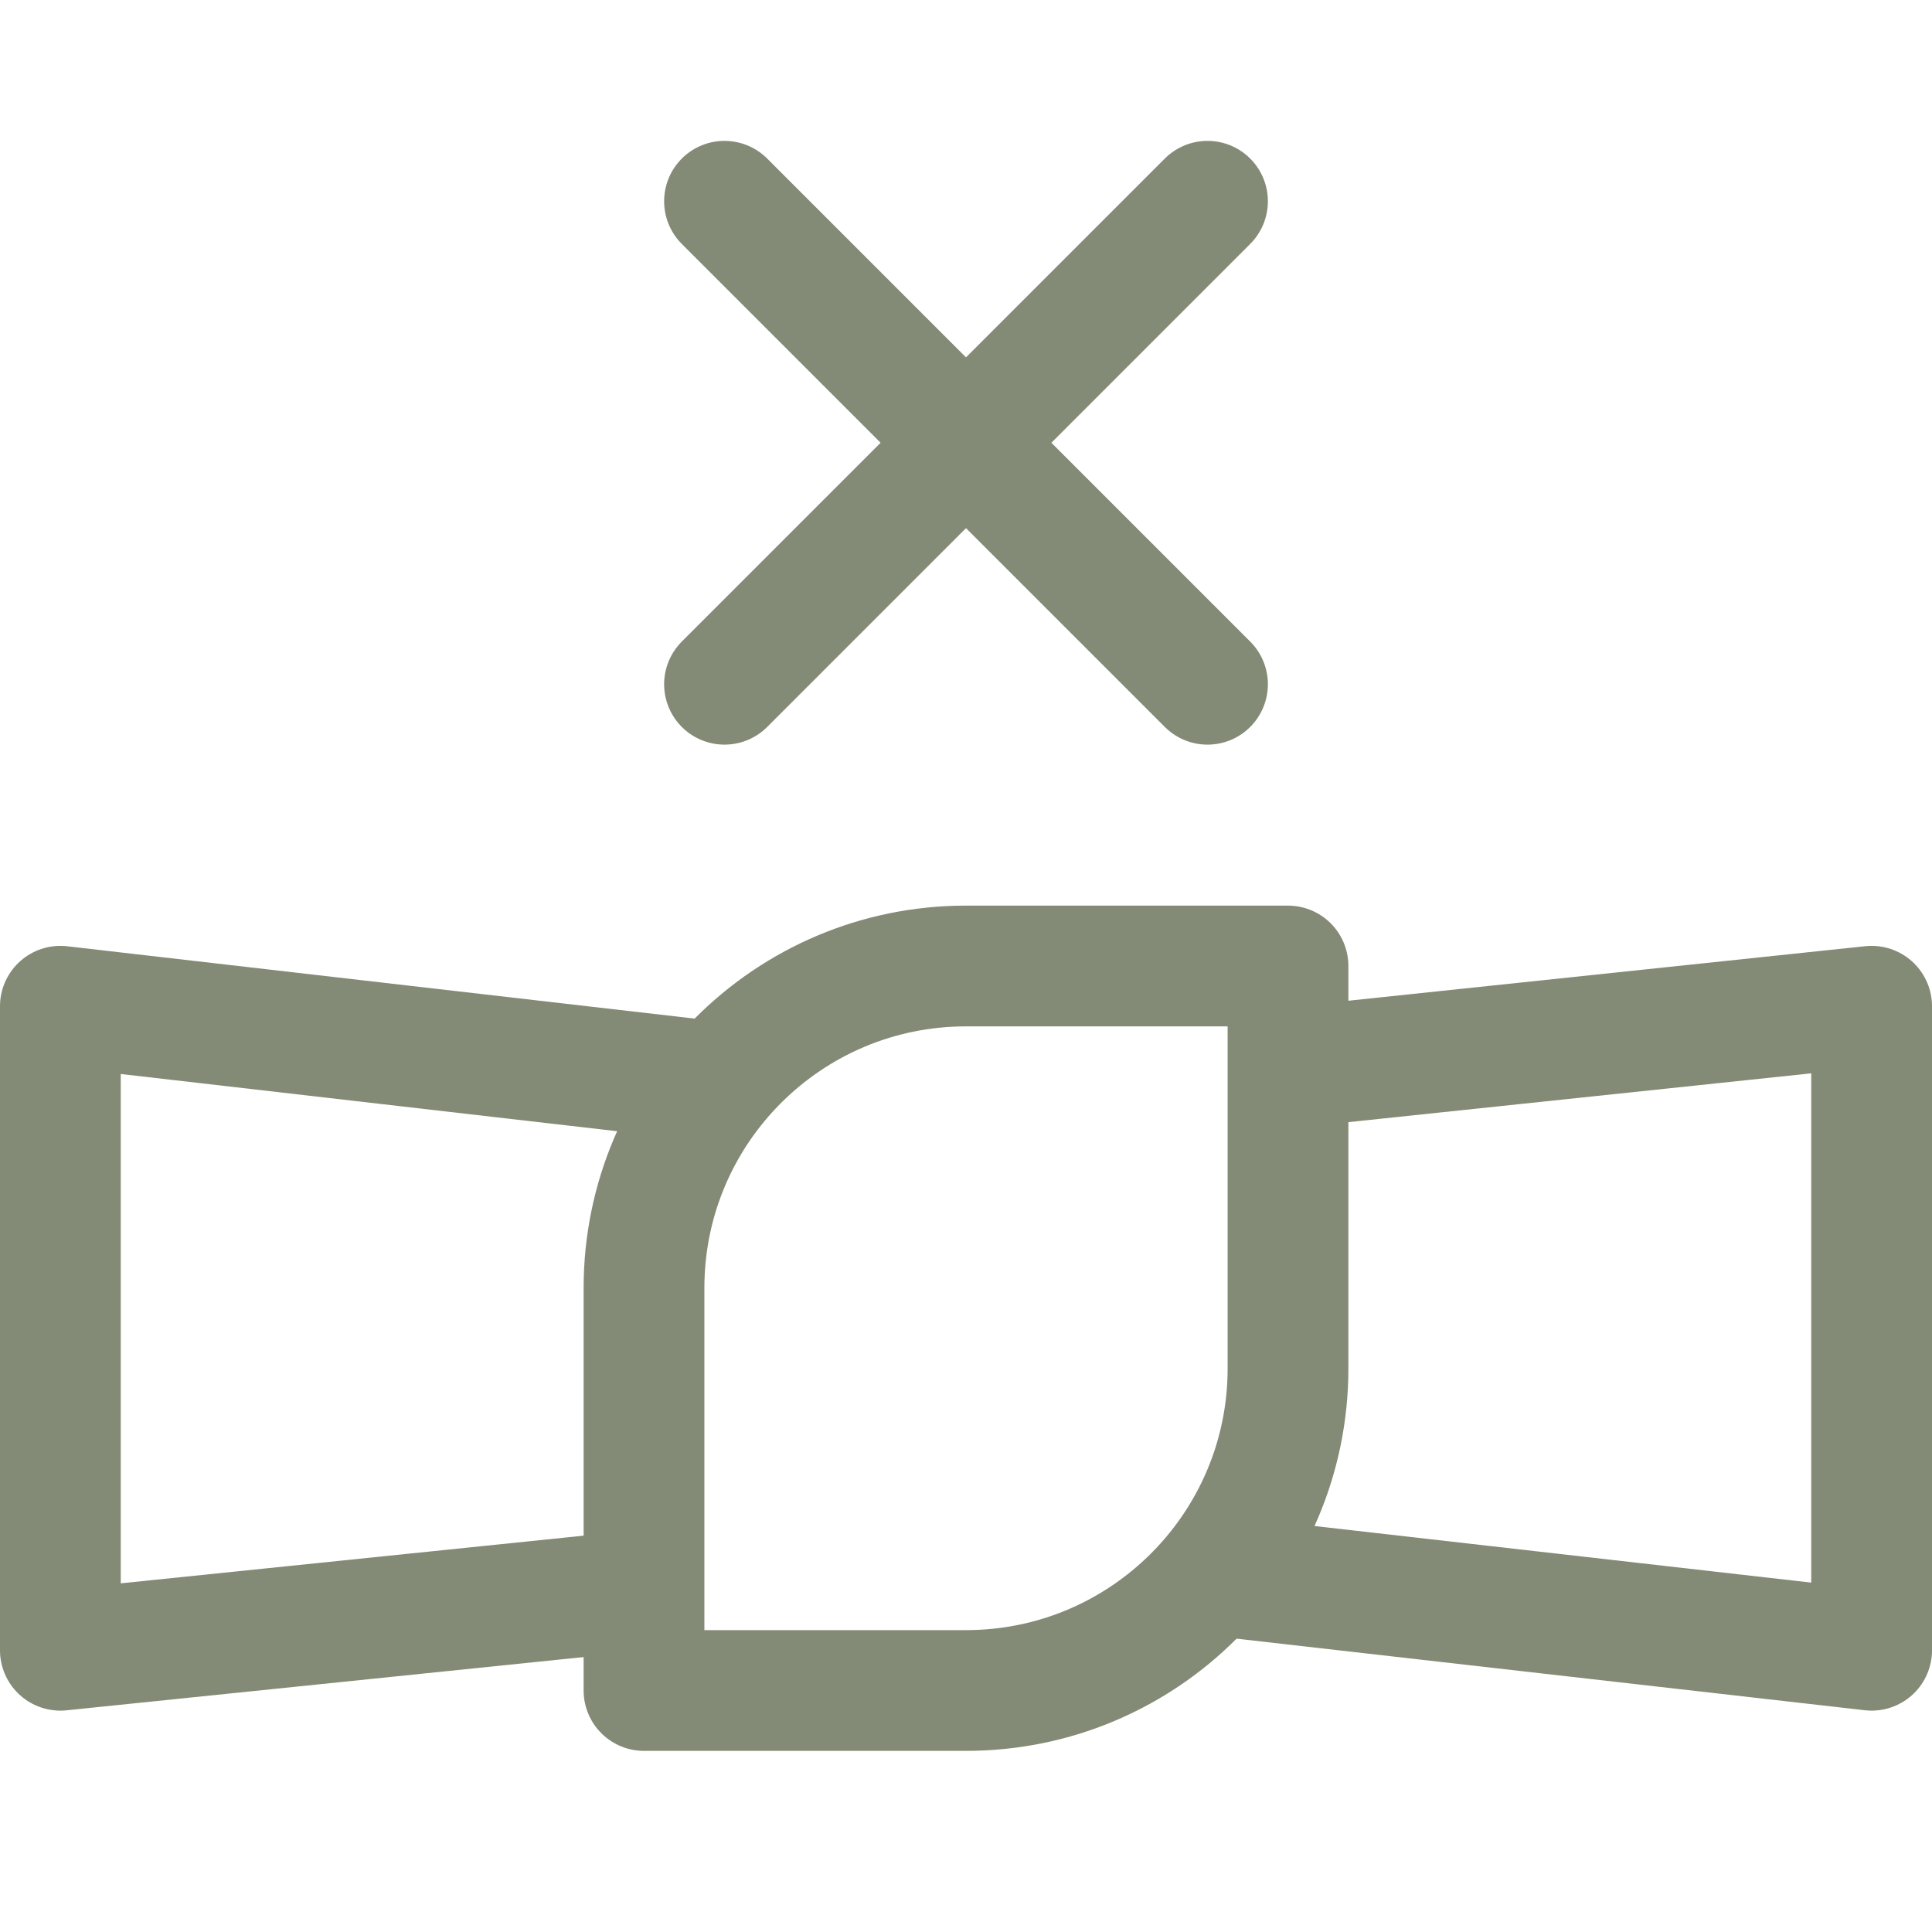 <svg stroke-linejoin="round" stroke-linecap="round" stroke-width="1.5" stroke="#838a75" fill="none" viewBox="0 0 24 24" height="24" width="24" xmlns="http://www.w3.org/2000/svg">
  <path d="M16 17V12H12C9.791 12 8 13.791 8 16V21H12C14.209 21 16 19.209 16 17Z"></path>
  <polyline points="16.33,13.23 23.25,12.5 23.25,20.5 15.35,19.6"></polyline>
  <polyline points="7.431,19.812 0.75,20.5 0.75,12.5 8.73,13.42"></polyline>
  <line y2="8.5" x2="15" y1="2.5" x1="9"></line>
  <line y2="8.5" x2="9" y1="2.5" x1="15"></line>
</svg>
